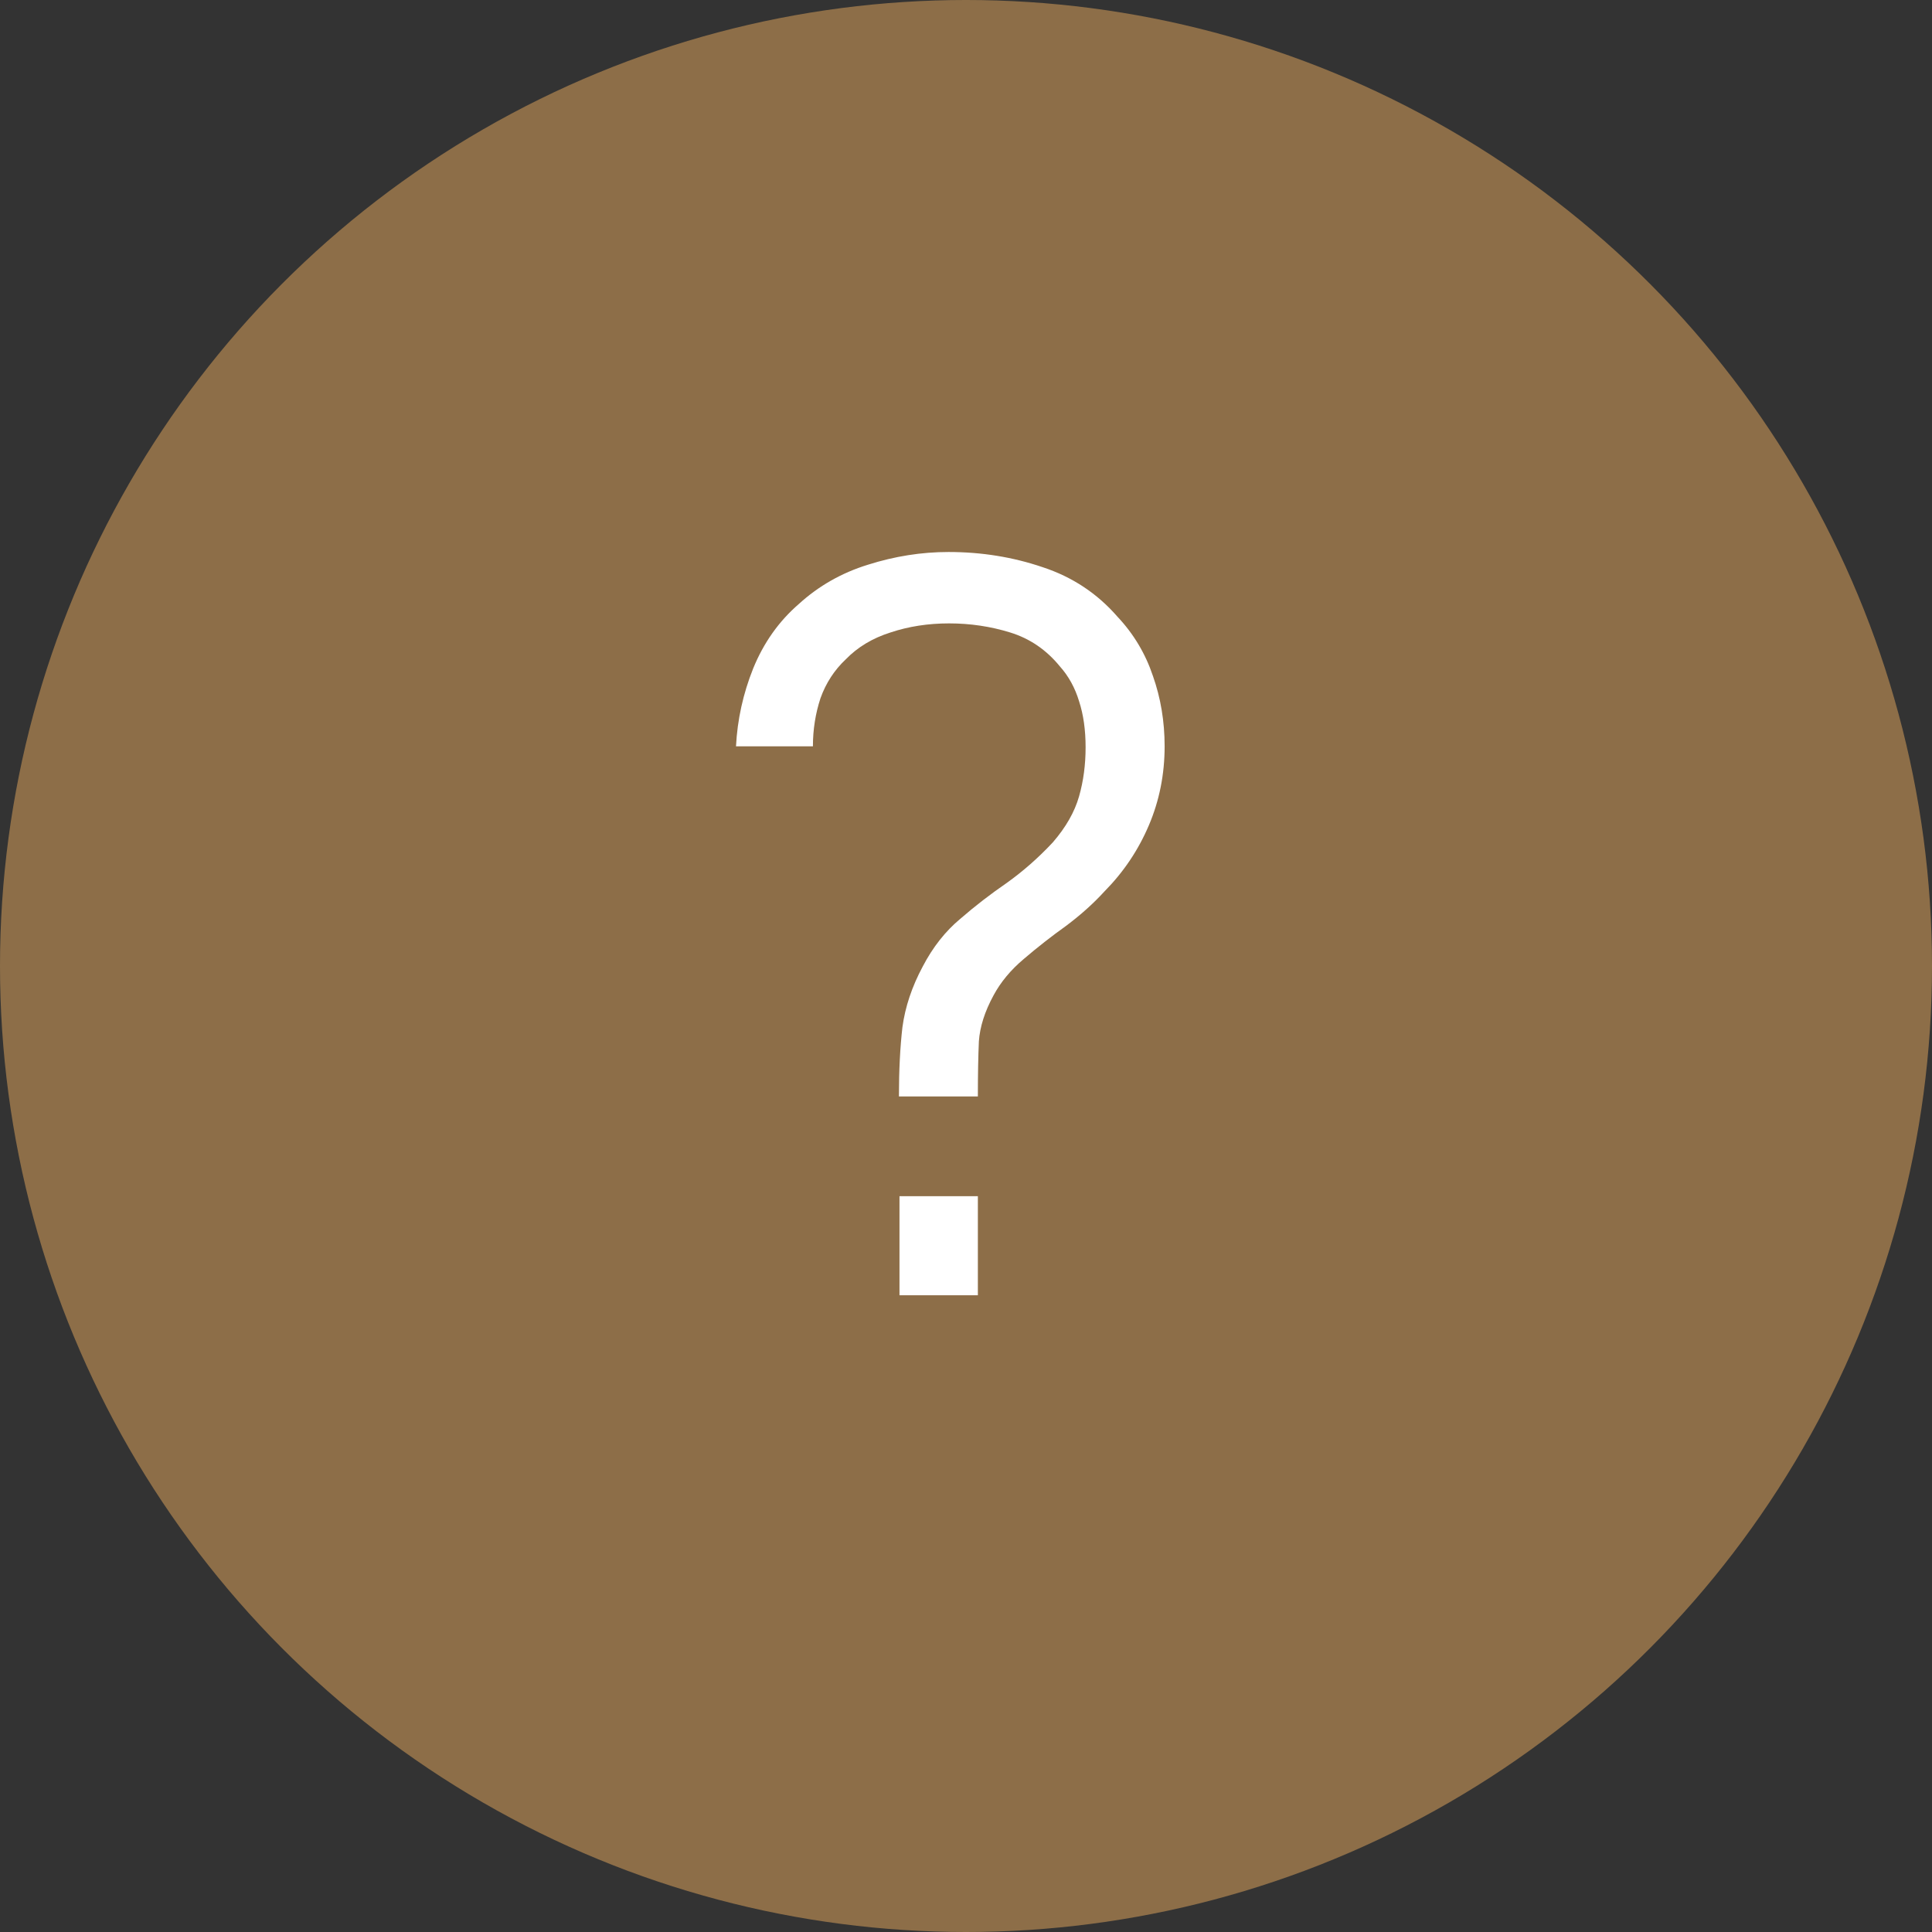 <?xml version="1.0" encoding="UTF-8"?> <svg xmlns="http://www.w3.org/2000/svg" width="21" height="21" viewBox="0 0 21 21" fill="none"><rect x="0" y="0" width="21" height="21" fill="#333333" stroke="none"/><circle cx="10.5" cy="10.5" r="10.5" fill="#8D6E48"></circle><path d="M9.771 11.918C9.771 11.632 9.784 11.381 9.809 11.165C9.839 10.944 9.912 10.725 10.03 10.505C10.139 10.296 10.275 10.123 10.437 9.988C10.598 9.848 10.767 9.718 10.943 9.597C11.118 9.472 11.285 9.326 11.443 9.157C11.586 8.992 11.681 8.825 11.729 8.656C11.777 8.488 11.8 8.31 11.8 8.123C11.8 7.936 11.777 7.769 11.729 7.622C11.685 7.476 11.615 7.349 11.52 7.243C11.373 7.063 11.194 6.941 10.981 6.875C10.768 6.809 10.546 6.776 10.316 6.776C10.088 6.776 9.876 6.809 9.678 6.875C9.483 6.937 9.322 7.034 9.194 7.166C9.069 7.283 8.977 7.425 8.918 7.59C8.864 7.755 8.836 7.929 8.836 8.112H8C8.015 7.822 8.077 7.54 8.187 7.265C8.301 6.986 8.466 6.753 8.682 6.566C8.898 6.369 9.149 6.226 9.435 6.138C9.725 6.046 10.017 6 10.31 6C10.669 6 11.01 6.055 11.333 6.165C11.656 6.271 11.927 6.451 12.147 6.704C12.323 6.891 12.451 7.106 12.532 7.348C12.616 7.586 12.659 7.841 12.659 8.112C12.659 8.416 12.602 8.702 12.488 8.97C12.374 9.238 12.215 9.476 12.009 9.685C11.885 9.821 11.744 9.947 11.586 10.065C11.428 10.178 11.276 10.297 11.13 10.422C10.986 10.543 10.877 10.675 10.8 10.818C10.704 10.994 10.651 11.161 10.64 11.319C10.633 11.476 10.629 11.676 10.629 11.918H9.771ZM9.777 14.079V13.002H10.629V14.079H9.777Z" fill="white"></path></svg> 